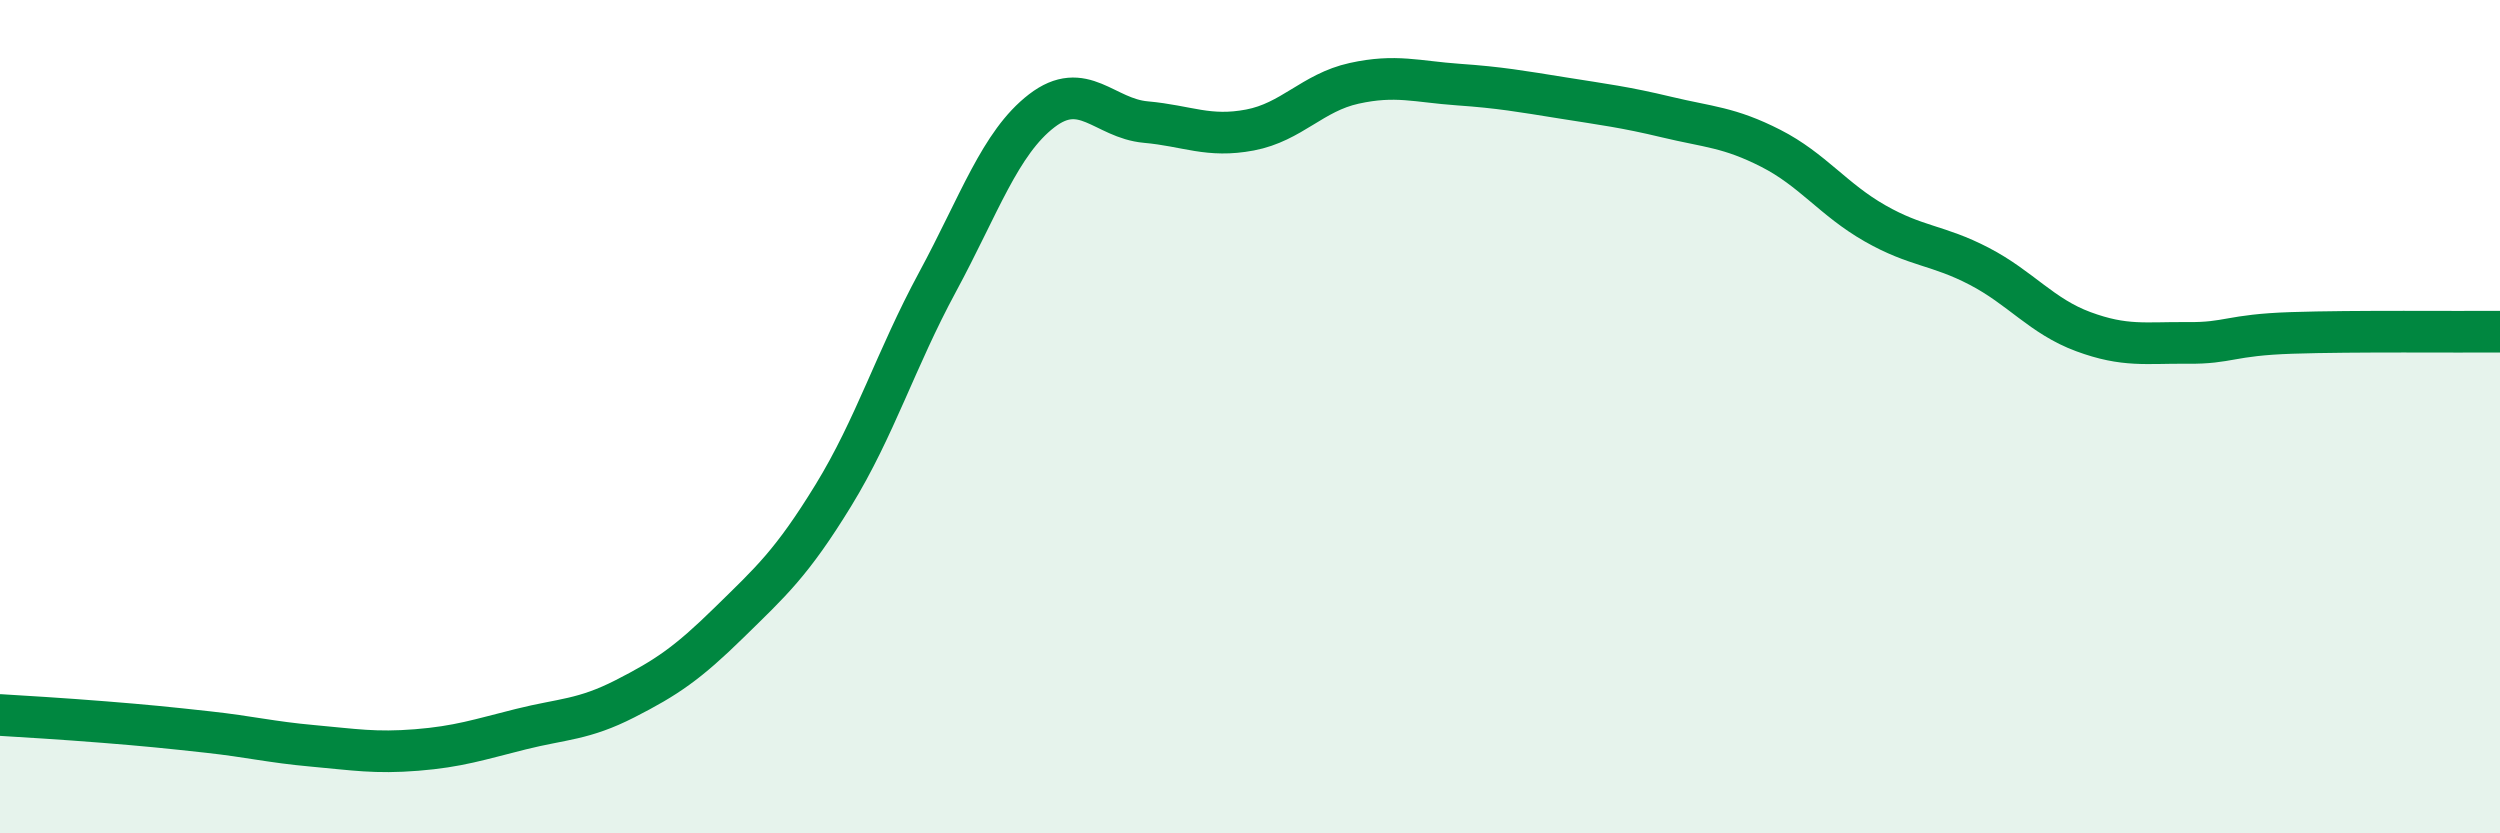 
    <svg width="60" height="20" viewBox="0 0 60 20" xmlns="http://www.w3.org/2000/svg">
      <path
        d="M 0,17.16 C 0.5,17.19 1.5,17.25 2.5,17.33 C 3.5,17.41 4,17.46 5,17.57 C 6,17.68 6.5,17.81 7.5,17.9 C 8.5,17.99 9,18.08 10,18 C 11,17.92 11.5,17.75 12.5,17.5 C 13.5,17.25 14,17.28 15,16.77 C 16,16.26 16.5,15.92 17.5,14.94 C 18.5,13.96 19,13.52 20,11.89 C 21,10.26 21.5,8.62 22.5,6.77 C 23.5,4.92 24,3.43 25,2.66 C 26,1.89 26.5,2.84 27.5,2.93 C 28.5,3.02 29,3.31 30,3.12 C 31,2.93 31.5,2.22 32.5,2 C 33.5,1.78 34,1.96 35,2.03 C 36,2.1 36.5,2.19 37.5,2.35 C 38.5,2.51 39,2.57 40,2.81 C 41,3.05 41.5,3.05 42.5,3.56 C 43.5,4.07 44,4.79 45,5.36 C 46,5.93 46.5,5.87 47.5,6.39 C 48.5,6.91 49,7.59 50,7.96 C 51,8.33 51.5,8.22 52.5,8.23 C 53.5,8.24 53.5,8.04 55,7.99 C 56.5,7.94 59,7.97 60,7.96L60 20L0 20Z"
        fill="#008740"
        opacity="0.1"
        stroke-linecap="round"
        stroke-linejoin="round"
      />
      <path
        d="M 0,17.16 C 0.5,17.19 1.5,17.25 2.5,17.33 C 3.5,17.41 4,17.46 5,17.57 C 6,17.68 6.5,17.81 7.5,17.9 C 8.5,17.99 9,18.08 10,18 C 11,17.92 11.5,17.75 12.5,17.5 C 13.5,17.25 14,17.28 15,16.77 C 16,16.26 16.5,15.92 17.5,14.94 C 18.5,13.96 19,13.52 20,11.89 C 21,10.26 21.5,8.62 22.5,6.77 C 23.5,4.92 24,3.43 25,2.66 C 26,1.89 26.5,2.84 27.5,2.93 C 28.5,3.02 29,3.31 30,3.12 C 31,2.93 31.5,2.22 32.5,2 C 33.5,1.78 34,1.96 35,2.03 C 36,2.1 36.5,2.19 37.5,2.35 C 38.5,2.51 39,2.57 40,2.81 C 41,3.05 41.5,3.05 42.5,3.56 C 43.5,4.07 44,4.79 45,5.36 C 46,5.93 46.5,5.87 47.5,6.39 C 48.5,6.91 49,7.59 50,7.96 C 51,8.33 51.5,8.22 52.5,8.23 C 53.5,8.24 53.5,8.04 55,7.99 C 56.5,7.94 59,7.97 60,7.96"
        stroke="#008740"
        stroke-width="1"
        fill="none"
        stroke-linecap="round"
        stroke-linejoin="round"
      />
    </svg>
  